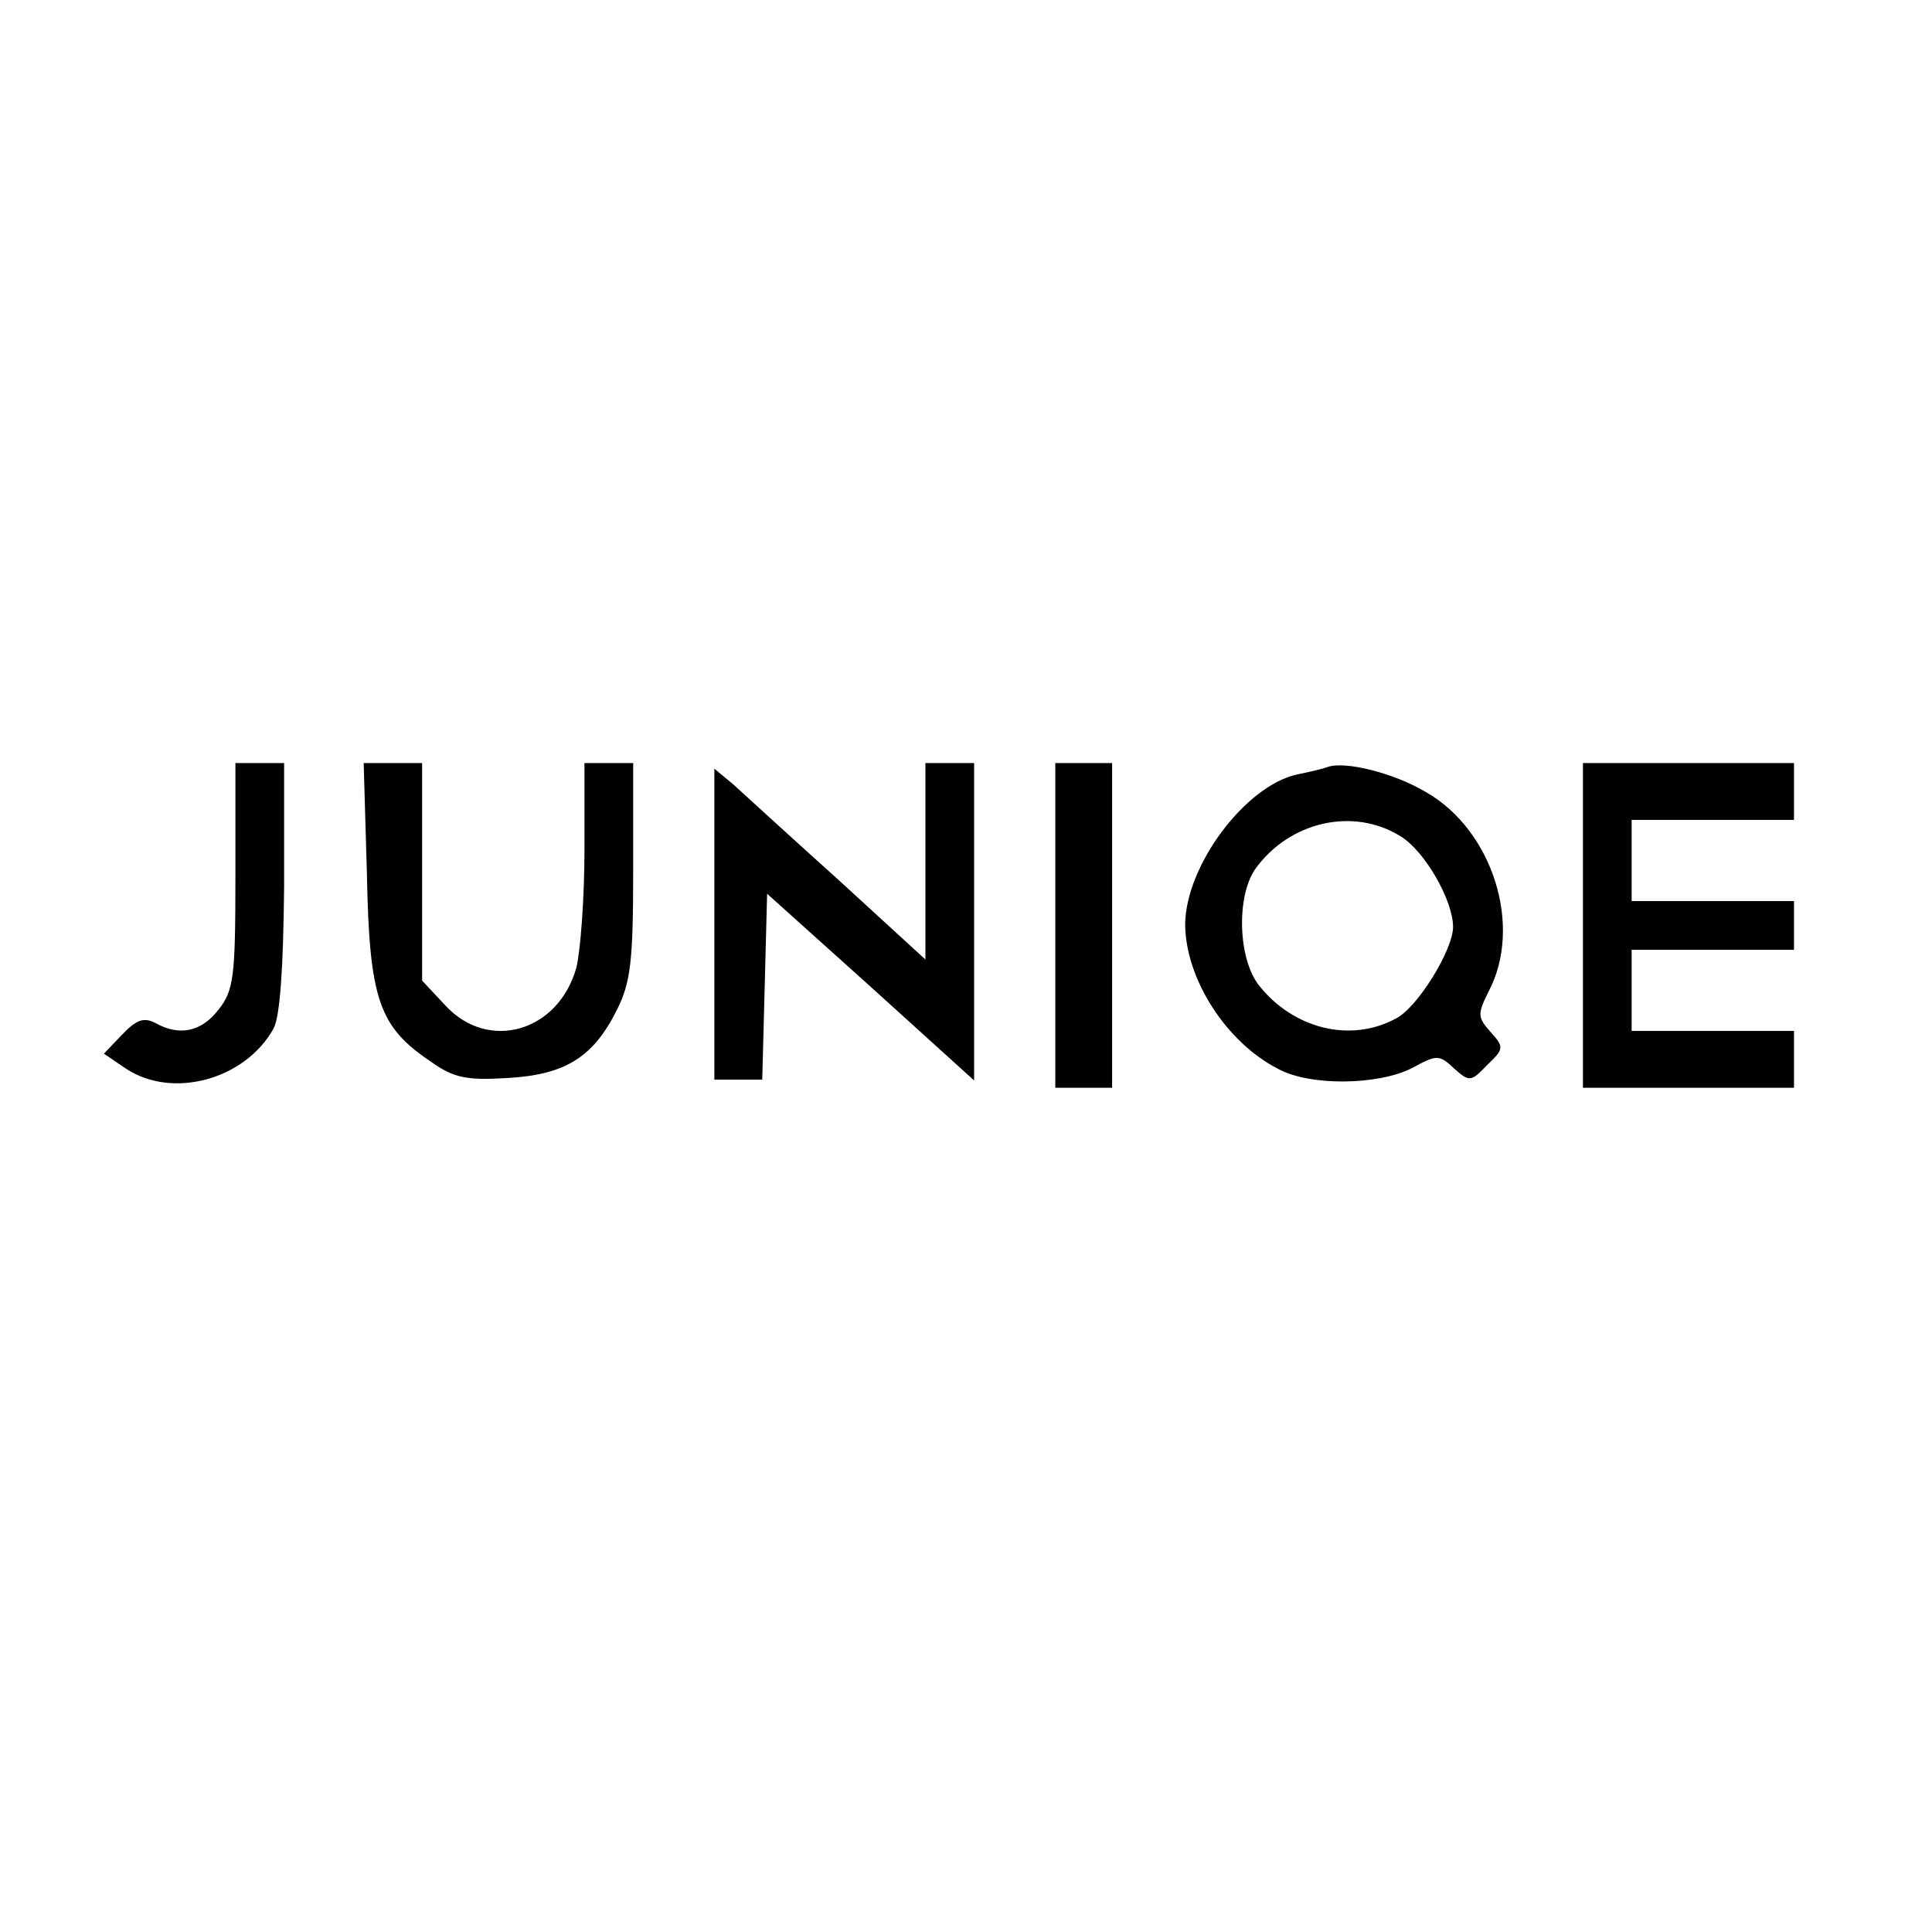 <?xml version="1.0" standalone="no"?>
<!DOCTYPE svg PUBLIC "-//W3C//DTD SVG 20010904//EN"
 "http://www.w3.org/TR/2001/REC-SVG-20010904/DTD/svg10.dtd">
<svg version="1.0" xmlns="http://www.w3.org/2000/svg"
 width="238pt" height="238pt" viewBox="0 0 238 238"
 preserveAspectRatio="xMidYMid meet">

<g transform="translate(0,238) scale(0.1,-0.1)"
fill="#000000" stroke="none">
<path d="M290 1301 c0 -125 -2 -141 -21 -165 -21 -27 -48 -33 -78 -16 -14 7
-23 4 -41 -15 l-22 -23 28 -19 c57 -37 146 -13 181 50 8 15 12 74 13 175 l0
152 -30 0 -30 0 0 -139z"/>
<path d="M452 1303 c3 -155 15 -188 79 -231 28 -20 44 -23 94 -20 72 4 106 26
135 84 17 34 20 60 20 172 l0 132 -30 0 -30 0 0 -107 c0 -60 -5 -125 -10 -145
-22 -79 -108 -104 -161 -47 l-29 31 0 134 0 134 -36 0 -36 0 4 -137z"/>
<path d="M1140 1319 l0 -121 -107 98 c-60 54 -118 107 -130 118 l-23 19 0
-191 0 -192 30 0 29 0 3 114 3 115 128 -115 127 -115 0 195 0 196 -30 0 -30 0
0 -121z"/>
<path d="M1300 1240 l0 -200 35 0 35 0 0 200 0 200 -35 0 -35 0 0 -200z"/>
<path d="M1635 1435 c-5 -2 -22 -6 -37 -9 -64 -14 -137 -112 -138 -184 0 -67
50 -146 115 -179 39 -21 122 -20 164 1 31 17 34 17 52 0 19 -17 21 -17 41 4
21 20 21 22 4 41 -16 18 -16 22 -2 50 42 80 5 198 -77 245 -40 24 -101 39
-122 31z m90 -85 c30 -18 65 -79 65 -112 0 -28 -44 -100 -71 -113 -56 -30
-126 -12 -168 41 -26 33 -28 109 -5 143 42 59 121 77 179 41z"/>
<path d="M1950 1240 l0 -200 130 0 130 0 0 35 0 35 -100 0 -100 0 0 50 0 50
100 0 100 0 0 30 0 30 -100 0 -100 0 0 50 0 50 100 0 100 0 0 35 0 35 -130 0
-130 0 0 -200z"/>
</g>
</svg>
